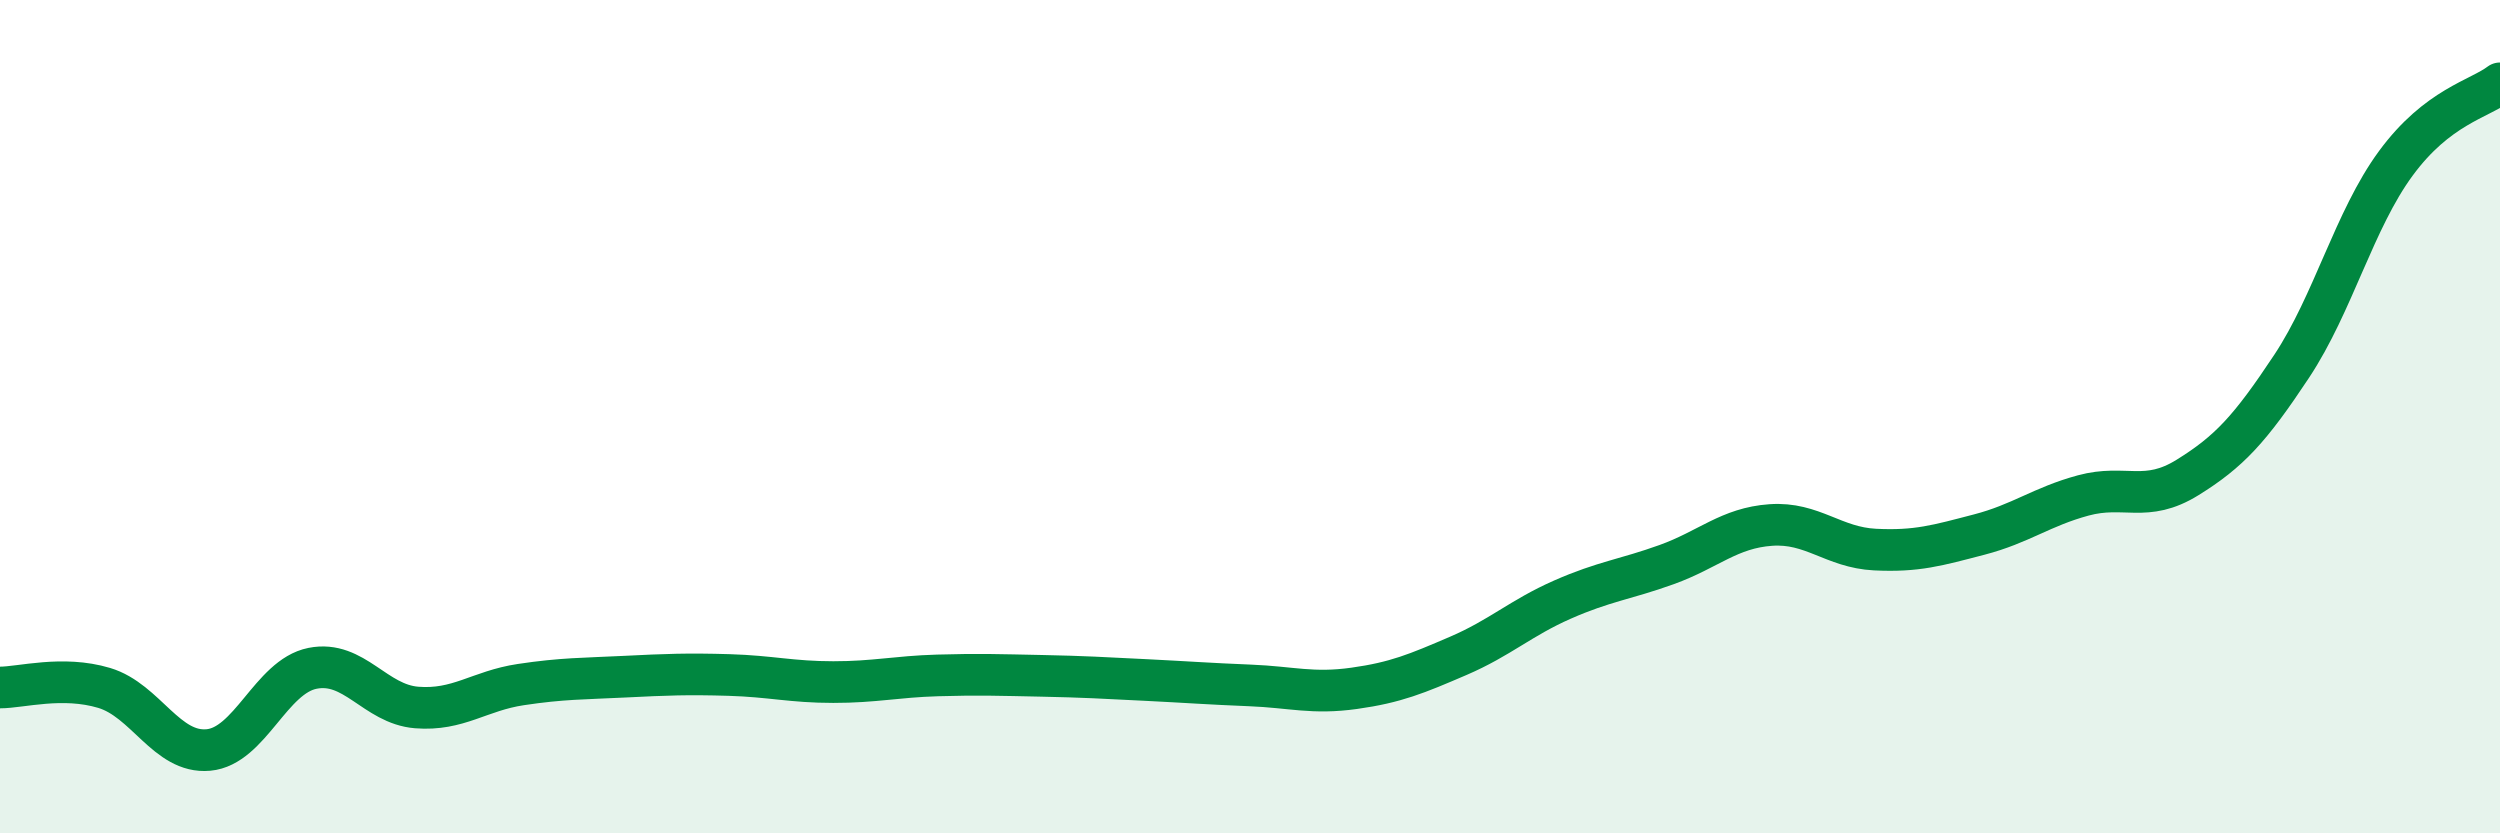 
    <svg width="60" height="20" viewBox="0 0 60 20" xmlns="http://www.w3.org/2000/svg">
      <path
        d="M 0,16.5 C 0.5,16.5 1.5,16.21 2.5,16.51 C 3.5,16.81 4,18.09 5,18 C 6,17.91 6.5,16.24 7.5,16.04 C 8.5,15.84 9,16.9 10,16.98 C 11,17.06 11.5,16.58 12.5,16.43 C 13.5,16.28 14,16.29 15,16.24 C 16,16.19 16.5,16.17 17.5,16.2 C 18.5,16.23 19,16.37 20,16.37 C 21,16.37 21.5,16.24 22.5,16.21 C 23.5,16.18 24,16.2 25,16.22 C 26,16.24 26.5,16.27 27.5,16.32 C 28.5,16.37 29,16.41 30,16.45 C 31,16.49 31.5,16.66 32.5,16.52 C 33.5,16.38 34,16.17 35,15.74 C 36,15.31 36.5,14.83 37.5,14.39 C 38.5,13.95 39,13.91 40,13.55 C 41,13.19 41.5,12.67 42.5,12.6 C 43.5,12.53 44,13.14 45,13.19 C 46,13.24 46.5,13.09 47.5,12.83 C 48.5,12.57 49,12.16 50,11.89 C 51,11.62 51.5,12.08 52.5,11.46 C 53.5,10.84 54,10.3 55,8.79 C 56,7.28 56.5,5.28 57.5,3.92 C 58.5,2.56 59.5,2.38 60,2L60 20L0 20Z"
        fill="#008740"
        opacity="0.1"
        stroke-linecap="round"
        stroke-linejoin="round"
      />
      <path
        d="M 0,16.5 C 0.5,16.5 1.5,16.21 2.5,16.51 C 3.5,16.81 4,18.09 5,18 C 6,17.91 6.5,16.24 7.5,16.04 C 8.5,15.84 9,16.9 10,16.98 C 11,17.06 11.5,16.58 12.5,16.43 C 13.5,16.28 14,16.29 15,16.24 C 16,16.19 16.5,16.17 17.5,16.2 C 18.5,16.23 19,16.37 20,16.37 C 21,16.37 21.5,16.24 22.5,16.21 C 23.5,16.18 24,16.2 25,16.22 C 26,16.24 26.5,16.27 27.5,16.32 C 28.5,16.37 29,16.41 30,16.45 C 31,16.49 31.5,16.66 32.5,16.52 C 33.5,16.38 34,16.17 35,15.74 C 36,15.31 36.5,14.83 37.5,14.39 C 38.5,13.95 39,13.91 40,13.55 C 41,13.19 41.5,12.67 42.5,12.6 C 43.5,12.53 44,13.14 45,13.19 C 46,13.24 46.5,13.09 47.5,12.83 C 48.5,12.57 49,12.16 50,11.89 C 51,11.62 51.5,12.08 52.5,11.46 C 53.5,10.84 54,10.3 55,8.79 C 56,7.28 56.5,5.28 57.5,3.92 C 58.5,2.56 59.5,2.38 60,2"
        stroke="#008740"
        stroke-width="1"
        fill="none"
        stroke-linecap="round"
        stroke-linejoin="round"
      />
    </svg>
  